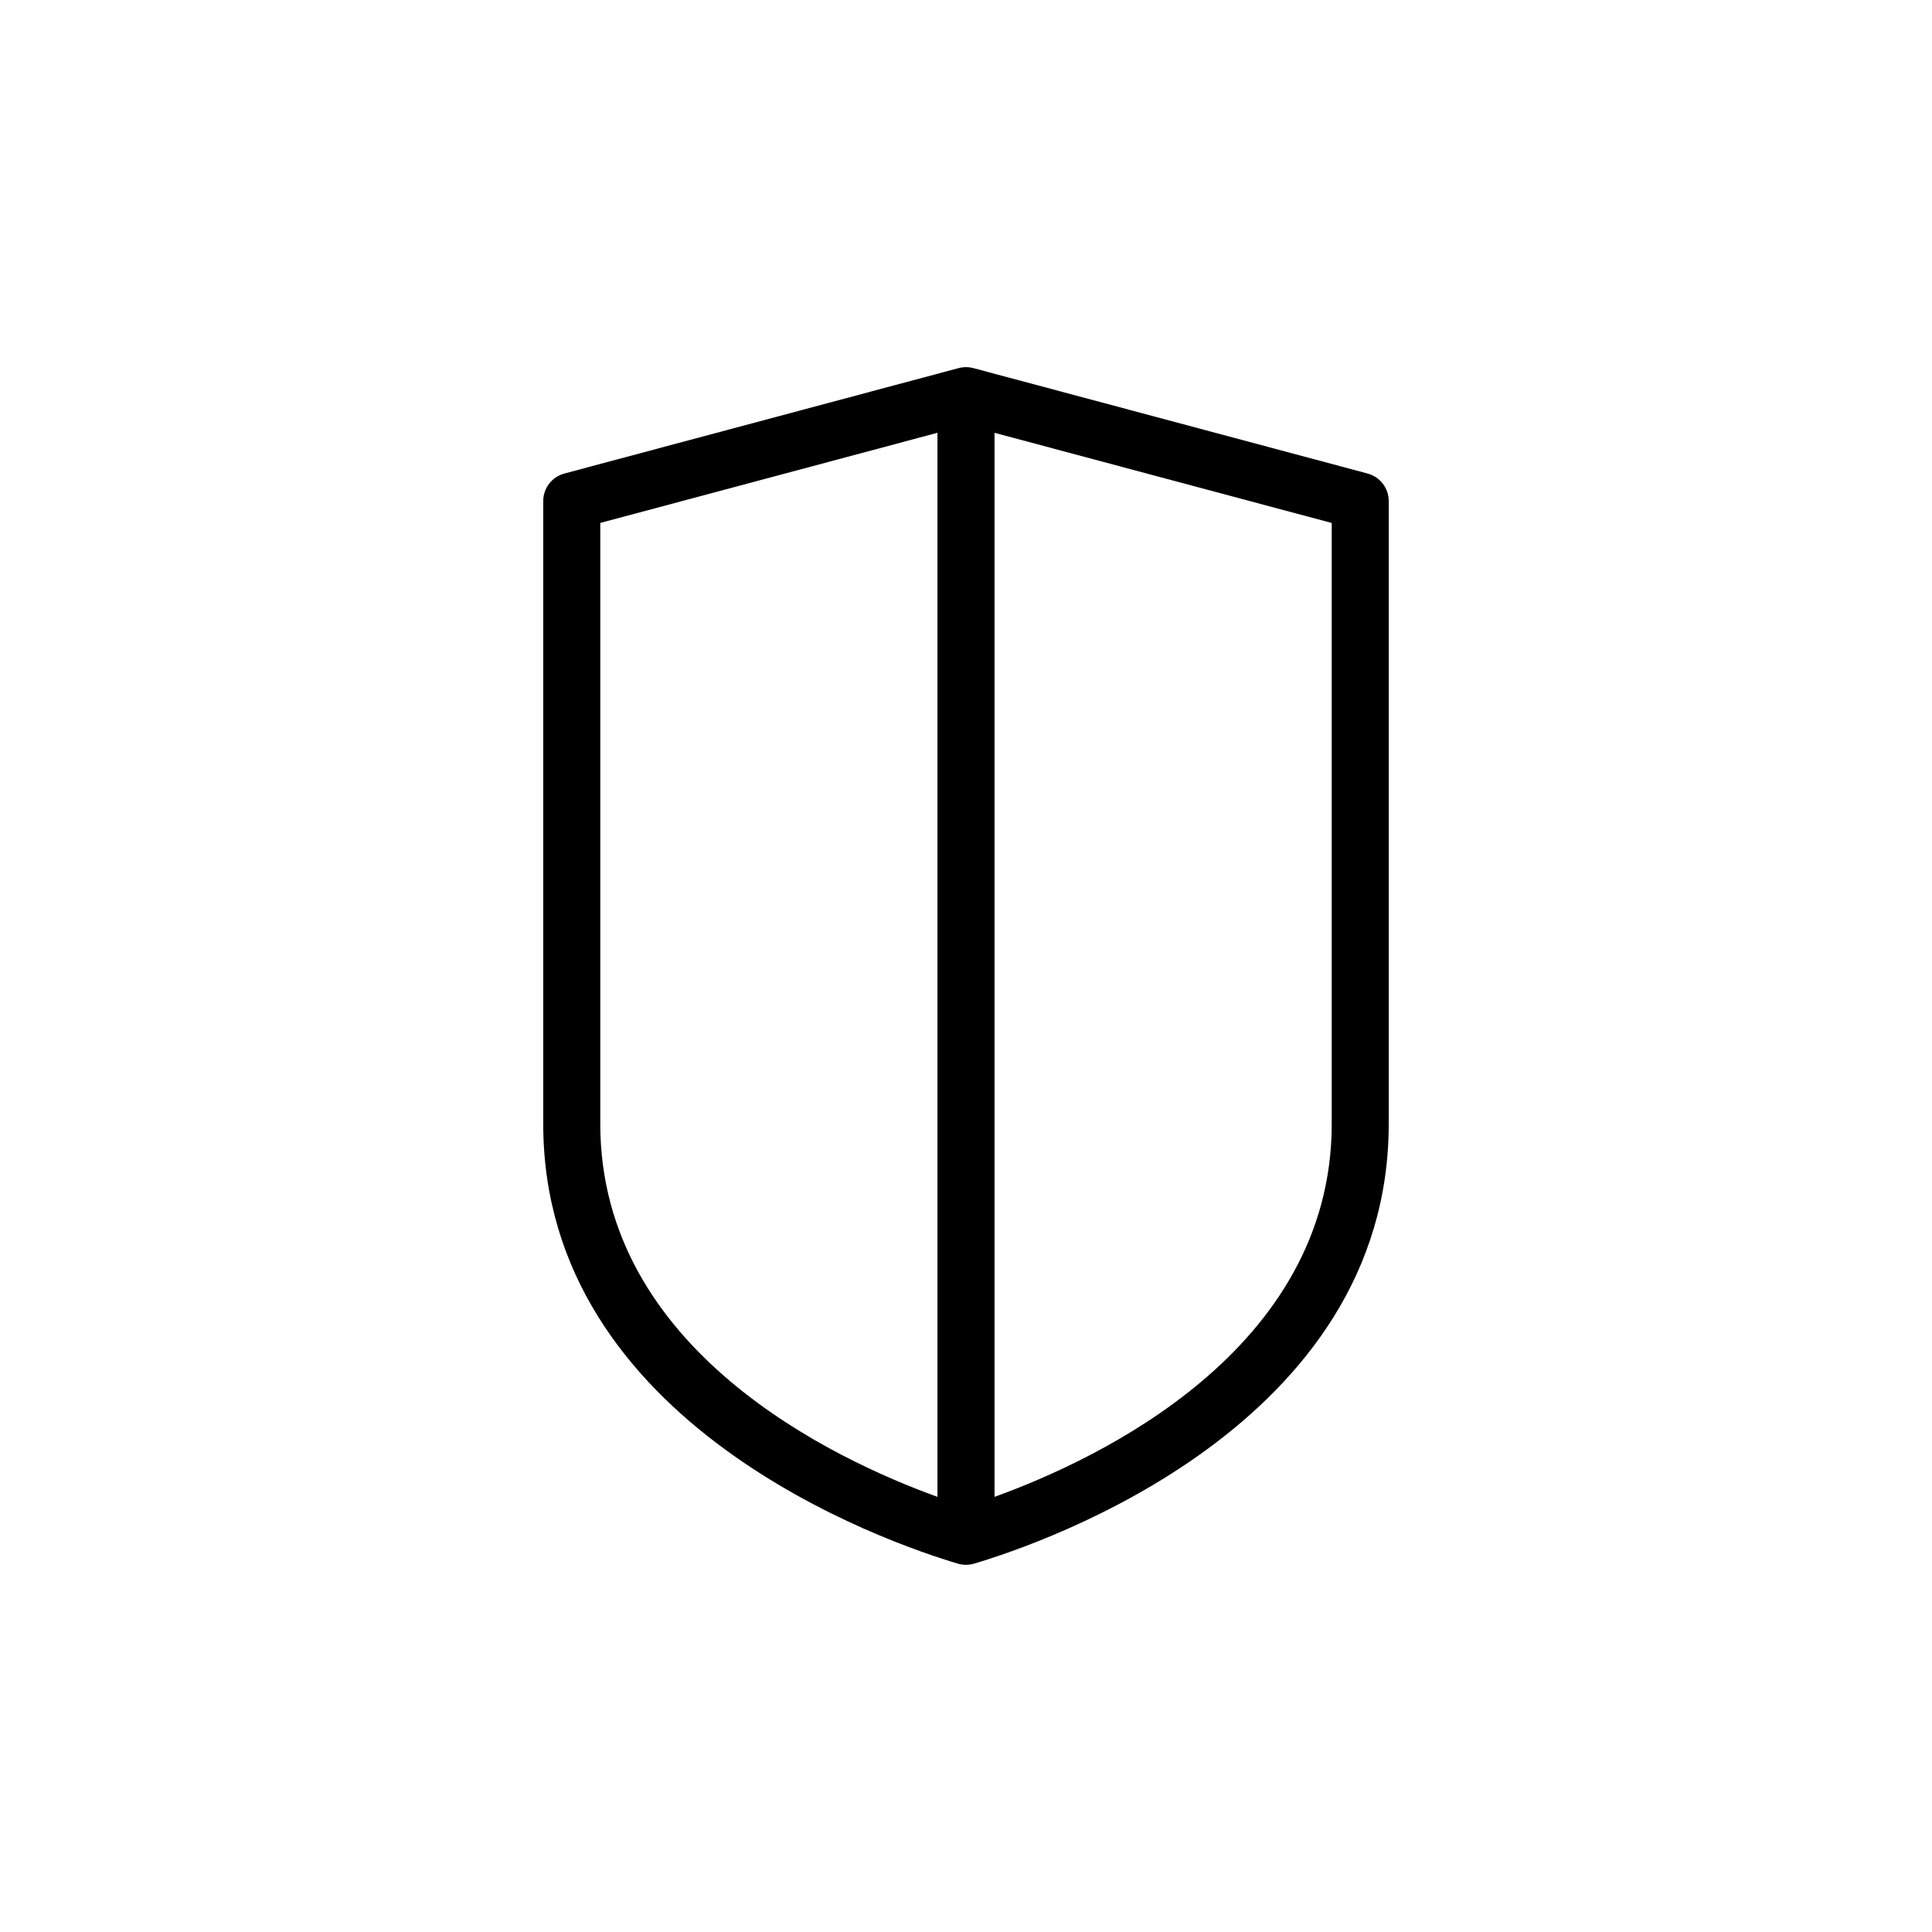 <?xml version="1.0" encoding="UTF-8"?>
<!-- Uploaded to: SVG Repo, www.svgrepo.com, Generator: SVG Repo Mixer Tools -->
<svg fill="#000000" width="800px" height="800px" version="1.1" viewBox="144 144 512 512" xmlns="http://www.w3.org/2000/svg">
 <path d="m506.43 269.49-104.48-27.938c-1.281-0.336-2.625-0.336-3.906 0l-104.48 27.938c-3.305 0.887-5.602 3.879-5.602 7.301v165.06c0 79.867 91.531 111.09 109.88 116.53 0.699 0.207 1.426 0.312 2.152 0.312s1.449-0.105 2.152-0.312c18.348-5.445 109.88-36.664 109.88-116.53v-165.06c0-3.422-2.305-6.418-5.602-7.301zm-113.99 271.19c-27.25-9.836-89.359-38.844-89.359-98.828v-159.27l89.359-23.891zm104.48-98.828c0 59.984-62.109 88.992-89.359 98.828v-281.98l89.359 23.895z"/>
</svg>